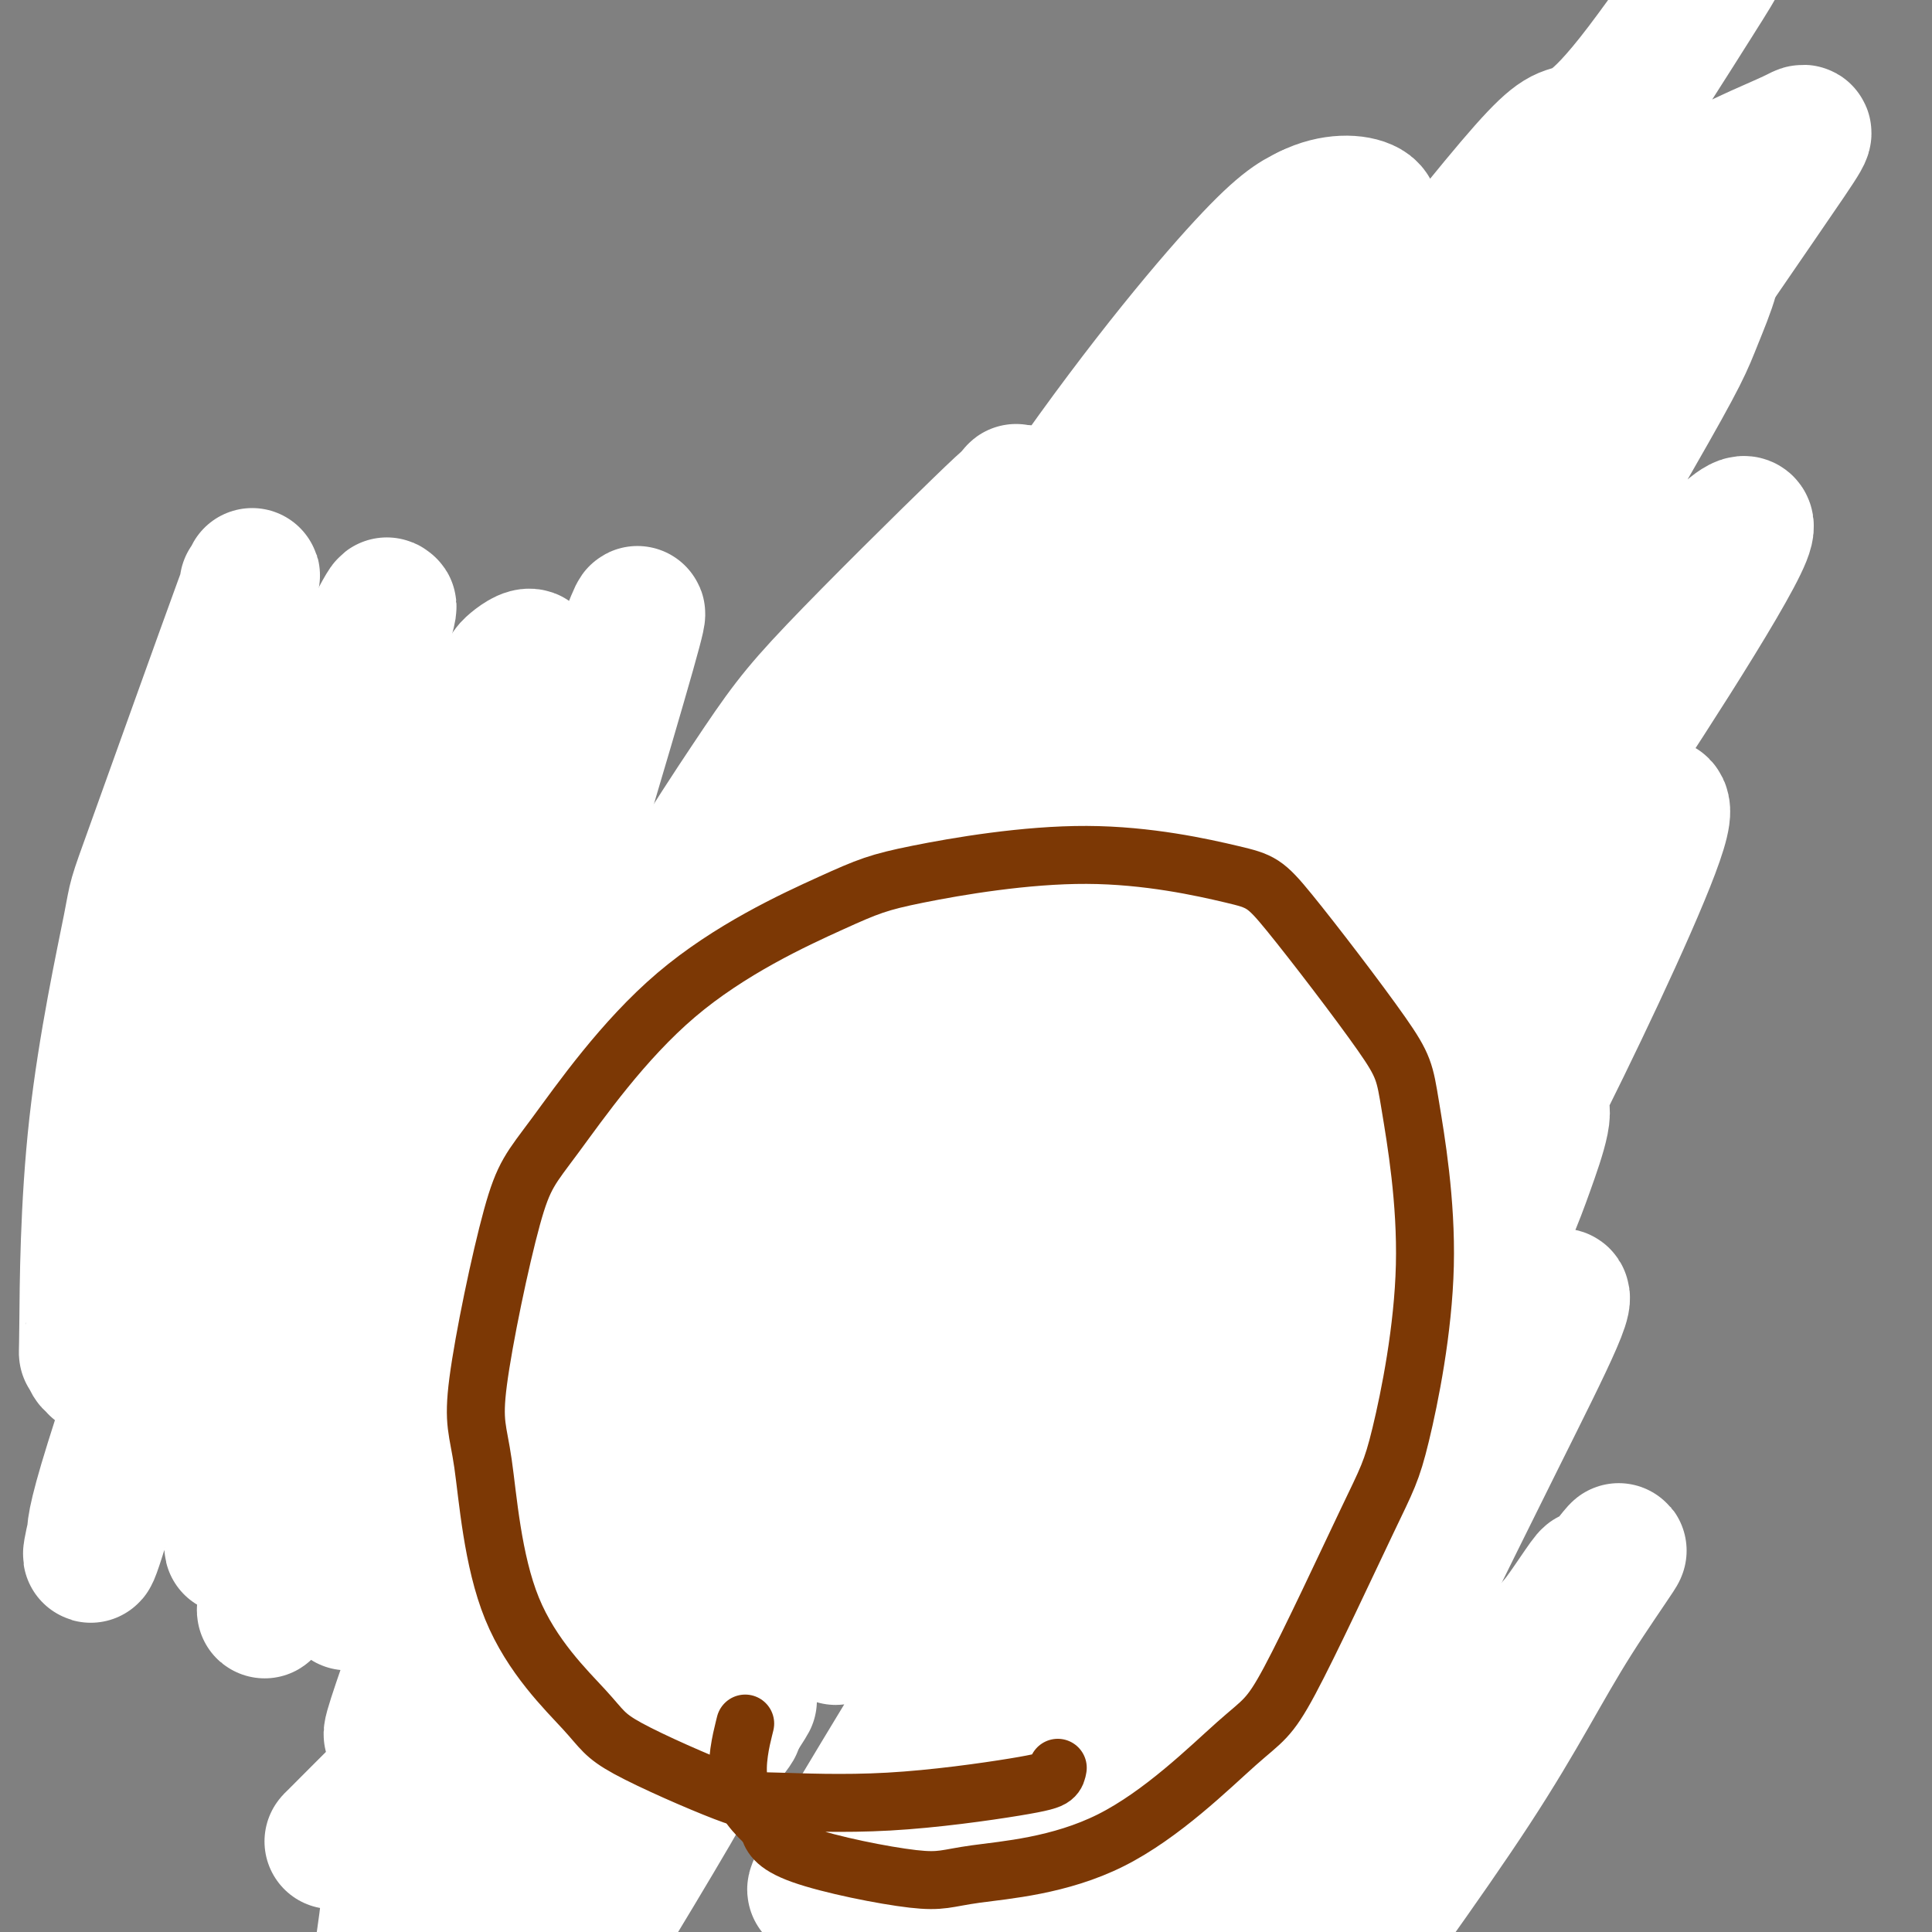 <svg viewBox='0 0 400 400' version='1.1' xmlns='http://www.w3.org/2000/svg' xmlns:xlink='http://www.w3.org/1999/xlink'><rect x="0" y="0" width="400" height="400" fill="#808080" stroke="none"/><g fill='none' stroke='#7C3805' stroke-width='20' stroke-linecap='round' stroke-linejoin='round'><path d='M261,396c-0.003,-0.912 -0.005,-1.823 0,-4c0.005,-2.177 0.019,-5.619 0,-11c-0.019,-5.381 -0.069,-12.699 0,-16c0.069,-3.301 0.257,-2.583 0,-6c-0.257,-3.417 -0.958,-10.969 -1,-14c-0.042,-3.031 0.574,-1.543 0,-6c-0.574,-4.457 -2.340,-14.861 -3,-20c-0.660,-5.139 -0.215,-5.015 0,-6c0.215,-0.985 0.201,-3.080 0,-6c-0.201,-2.920 -0.590,-6.666 -1,-10c-0.410,-3.334 -0.842,-6.258 -1,-8c-0.158,-1.742 -0.043,-2.303 0,-3c0.043,-0.697 0.015,-1.529 0,-3c-0.015,-1.471 -0.018,-3.581 0,-5c0.018,-1.419 0.057,-2.148 0,-3c-0.057,-0.852 -0.212,-1.826 0,-3c0.212,-1.174 0.789,-2.550 1,-3c0.211,-0.450 0.057,0.024 0,0c-0.057,-0.024 -0.015,-0.545 0,-1c0.015,-0.455 0.004,-0.844 0,-1c-0.004,-0.156 -0.002,-0.078 0,0'/><path d='M256,267c-0.770,-20.139 -0.196,-5.986 0,-1c0.196,4.986 0.014,0.804 0,-1c-0.014,-1.804 0.139,-1.230 0,-1c-0.139,0.230 -0.569,0.115 -1,0'/><path d='M255,264c-0.047,-0.464 0.336,-0.124 0,0c-0.336,0.124 -1.393,0.033 -2,0c-0.607,-0.033 -0.766,-0.009 -1,0c-0.234,0.009 -0.542,0.002 -1,0c-0.458,-0.002 -1.065,-0.001 -2,0c-0.935,0.001 -2.197,0.000 -3,0c-0.803,-0.000 -1.148,-0.000 -2,0c-0.852,0.000 -2.213,0.000 -3,0c-0.787,-0.000 -1.002,-0.000 -4,0c-2.998,0.000 -8.779,0.000 -12,0c-3.221,-0.000 -3.882,-0.001 -5,0c-1.118,0.001 -2.694,0.004 -6,0c-3.306,-0.004 -8.342,-0.016 -11,0c-2.658,0.016 -2.939,0.061 -4,0c-1.061,-0.061 -2.902,-0.226 -4,0c-1.098,0.226 -1.453,0.845 -3,1c-1.547,0.155 -4.287,-0.155 -7,0c-2.713,0.155 -5.398,0.774 -7,1c-1.602,0.226 -2.122,0.061 -4,0c-1.878,-0.061 -5.115,-0.016 -8,0c-2.885,0.016 -5.418,0.004 -7,0c-1.582,-0.004 -2.213,-0.001 -4,0c-1.787,0.001 -4.731,0.000 -6,0c-1.269,-0.000 -0.862,-0.000 -2,0c-1.138,0.000 -3.822,0.001 -6,0c-2.178,-0.001 -3.852,-0.003 -5,0c-1.148,0.003 -1.772,0.011 -3,0c-1.228,-0.011 -3.061,-0.041 -4,0c-0.939,0.041 -0.982,0.155 -2,0c-1.018,-0.155 -3.009,-0.577 -5,-1'/><path d='M122,265c-21.113,0.139 -7.397,-0.014 -3,0c4.397,0.014 -0.526,0.196 -3,0c-2.474,-0.196 -2.498,-0.770 -3,-1c-0.502,-0.230 -1.483,-0.114 -2,0c-0.517,0.114 -0.572,0.228 -1,0c-0.428,-0.228 -1.229,-0.797 -2,-1c-0.771,-0.203 -1.512,-0.040 -2,0c-0.488,0.040 -0.723,-0.043 -1,0c-0.277,0.043 -0.596,0.212 -1,0c-0.404,-0.212 -0.893,-0.803 -1,-1c-0.107,-0.197 0.166,0.002 0,0c-0.166,-0.002 -0.773,-0.203 -1,0c-0.227,0.203 -0.076,0.812 0,1c0.076,0.188 0.076,-0.044 0,0c-0.076,0.044 -0.227,0.366 0,1c0.227,0.634 0.831,1.582 1,2c0.169,0.418 -0.098,0.307 0,1c0.098,0.693 0.562,2.189 1,3c0.438,0.811 0.849,0.937 1,2c0.151,1.063 0.040,3.062 0,5c-0.040,1.938 -0.011,3.815 0,7c0.011,3.185 0.003,7.678 0,12c-0.003,4.322 -0.001,8.471 0,11c0.001,2.529 0.000,3.437 0,7c-0.000,3.563 -0.000,9.782 0,16'/><path d='M105,330c-0.159,13.255 -1.556,12.392 -2,13c-0.444,0.608 0.064,2.688 0,6c-0.064,3.312 -0.699,7.855 -1,10c-0.301,2.145 -0.269,1.892 0,3c0.269,1.108 0.775,3.577 1,6c0.225,2.423 0.169,4.800 0,6c-0.169,1.200 -0.453,1.224 0,3c0.453,1.776 1.641,5.304 2,7c0.359,1.696 -0.111,1.560 0,3c0.111,1.440 0.803,4.454 1,8c0.197,3.546 -0.101,7.622 0,10c0.101,2.378 0.601,3.057 1,5c0.399,1.943 0.695,5.150 1,8c0.305,2.850 0.618,5.342 1,7c0.382,1.658 0.835,2.483 1,3c0.165,0.517 0.044,0.726 0,1c-0.044,0.274 -0.012,0.613 0,1c0.012,0.387 0.003,0.822 0,1c-0.003,0.178 -0.001,0.099 0,0c0.001,-0.099 0.000,-0.219 0,0c-0.000,0.219 -0.000,0.777 0,1c0.000,0.223 0.000,0.112 0,0'/><path d='M108,265c-0.019,-0.312 -0.037,-0.623 -1,-1c-0.963,-0.377 -2.869,-0.818 -4,-1c-1.131,-0.182 -1.487,-0.105 -2,0c-0.513,0.105 -1.183,0.238 -2,0c-0.817,-0.238 -1.780,-0.847 -2,-1c-0.220,-0.153 0.302,0.151 0,0c-0.302,-0.151 -1.428,-0.757 -2,-1c-0.572,-0.243 -0.591,-0.121 -1,0c-0.409,0.121 -1.208,0.242 -2,0c-0.792,-0.242 -1.577,-0.849 -2,-1c-0.423,-0.151 -0.485,0.152 -1,0c-0.515,-0.152 -1.484,-0.759 -2,-1c-0.516,-0.241 -0.580,-0.117 -1,0c-0.420,0.117 -1.197,0.227 -2,0c-0.803,-0.227 -1.632,-0.792 -2,-1c-0.368,-0.208 -0.275,-0.058 -1,0c-0.725,0.058 -2.266,0.026 -3,0c-0.734,-0.026 -0.659,-0.045 -1,0c-0.341,0.045 -1.097,0.156 -2,0c-0.903,-0.156 -1.951,-0.578 -3,-1'/><path d='M72,257c-5.906,-1.178 -2.672,-0.123 -2,0c0.672,0.123 -1.220,-0.685 -2,-1c-0.780,-0.315 -0.448,-0.136 -1,0c-0.552,0.136 -1.987,0.230 -3,0c-1.013,-0.230 -1.605,-0.783 -2,-1c-0.395,-0.217 -0.595,-0.097 -1,0c-0.405,0.097 -1.015,0.170 -2,0c-0.985,-0.170 -2.345,-0.585 -3,-1c-0.655,-0.415 -0.605,-0.832 -1,-1c-0.395,-0.168 -1.233,-0.087 -2,0c-0.767,0.087 -1.462,0.180 -2,0c-0.538,-0.180 -0.920,-0.635 -2,-1c-1.080,-0.365 -2.858,-0.642 -4,-1c-1.142,-0.358 -1.650,-0.799 -2,-1c-0.350,-0.201 -0.544,-0.162 -1,0c-0.456,0.162 -1.174,0.446 -2,0c-0.826,-0.446 -1.761,-1.621 -2,-2c-0.239,-0.379 0.216,0.039 0,0c-0.216,-0.039 -1.105,-0.535 -2,-1c-0.895,-0.465 -1.798,-0.898 -2,-1c-0.202,-0.102 0.297,0.128 0,0c-0.297,-0.128 -1.389,-0.613 -2,-1c-0.611,-0.387 -0.742,-0.677 -1,-1c-0.258,-0.323 -0.642,-0.678 -1,-1c-0.358,-0.322 -0.688,-0.610 -1,-1c-0.312,-0.390 -0.606,-0.881 -1,-1c-0.394,-0.119 -0.889,0.133 -1,0c-0.111,-0.133 0.162,-0.651 0,-1c-0.162,-0.349 -0.761,-0.528 -1,-1c-0.239,-0.472 -0.120,-1.236 0,-2'/><path d='M26,237c-2.684,-2.121 -1.395,-0.925 -1,-1c0.395,-0.075 -0.105,-1.423 0,-2c0.105,-0.577 0.815,-0.384 1,-1c0.185,-0.616 -0.156,-2.043 0,-3c0.156,-0.957 0.810,-1.444 1,-2c0.190,-0.556 -0.085,-1.179 0,-2c0.085,-0.821 0.530,-1.839 1,-3c0.470,-1.161 0.965,-2.464 1,-3c0.035,-0.536 -0.390,-0.304 0,-1c0.390,-0.696 1.596,-2.320 2,-3c0.404,-0.680 0.006,-0.414 0,-1c-0.006,-0.586 0.379,-2.022 1,-3c0.621,-0.978 1.476,-1.499 2,-3c0.524,-1.501 0.717,-3.984 1,-5c0.283,-1.016 0.657,-0.566 1,-1c0.343,-0.434 0.656,-1.750 1,-3c0.344,-1.250 0.721,-2.432 1,-3c0.279,-0.568 0.461,-0.522 1,-1c0.539,-0.478 1.435,-1.478 2,-2c0.565,-0.522 0.799,-0.564 1,-1c0.201,-0.436 0.368,-1.264 1,-2c0.632,-0.736 1.727,-1.378 2,-2c0.273,-0.622 -0.278,-1.224 0,-2c0.278,-0.776 1.383,-1.728 2,-2c0.617,-0.272 0.745,0.134 1,0c0.255,-0.134 0.637,-0.809 1,-1c0.363,-0.191 0.705,0.104 1,0c0.295,-0.104 0.541,-0.605 1,-1c0.459,-0.395 1.131,-0.684 2,-1c0.869,-0.316 1.934,-0.658 3,-1'/><path d='M56,181c1.406,-0.499 0.420,0.255 1,0c0.580,-0.255 2.727,-1.519 4,-2c1.273,-0.481 1.672,-0.181 3,0c1.328,0.181 3.586,0.241 5,0c1.414,-0.241 1.986,-0.782 3,-1c1.014,-0.218 2.471,-0.111 4,0c1.529,0.111 3.129,0.226 4,0c0.871,-0.226 1.014,-0.793 2,-1c0.986,-0.207 2.815,-0.056 4,0c1.185,0.056 1.725,0.015 3,0c1.275,-0.015 3.285,-0.004 5,0c1.715,0.004 3.136,-0.000 4,0c0.864,0.000 1.170,0.004 2,0c0.830,-0.004 2.184,-0.015 3,0c0.816,0.015 1.094,0.057 2,0c0.906,-0.057 2.440,-0.211 4,0c1.560,0.211 3.146,0.789 4,1c0.854,0.211 0.978,0.056 2,0c1.022,-0.056 2.944,-0.011 4,0c1.056,0.011 1.248,-0.011 2,0c0.752,0.011 2.065,0.056 3,0c0.935,-0.056 1.491,-0.211 3,0c1.509,0.211 3.971,0.789 5,1c1.029,0.211 0.624,0.057 1,0c0.376,-0.057 1.533,-0.015 3,0c1.467,0.015 3.244,0.004 4,0c0.756,-0.004 0.491,-0.001 1,0c0.509,0.001 1.791,0.000 3,0c1.209,-0.000 2.345,-0.000 3,0c0.655,0.000 0.827,0.000 1,0'/><path d='M148,179c10.264,0.309 4.923,0.083 3,0c-1.923,-0.083 -0.428,-0.022 1,0c1.428,0.022 2.791,0.006 4,0c1.209,-0.006 2.266,-0.003 3,0c0.734,0.003 1.145,0.004 2,0c0.855,-0.004 2.152,-0.015 3,0c0.848,0.015 1.246,0.057 2,0c0.754,-0.057 1.863,-0.211 3,0c1.137,0.211 2.303,0.789 3,1c0.697,0.211 0.925,0.057 2,0c1.075,-0.057 2.995,-0.015 4,0c1.005,0.015 1.094,0.004 2,0c0.906,-0.004 2.630,-0.001 4,0c1.370,0.001 2.387,0.000 4,0c1.613,-0.000 3.821,-0.000 5,0c1.179,0.000 1.330,0.000 2,0c0.670,-0.000 1.860,-0.000 3,0c1.140,0.000 2.228,0.000 3,0c0.772,-0.000 1.226,-0.000 2,0c0.774,0.000 1.868,0.000 3,0c1.132,-0.000 2.301,-0.000 3,0c0.699,0.000 0.929,0.000 2,0c1.071,-0.000 2.984,-0.000 4,0c1.016,0.000 1.133,0.001 2,0c0.867,-0.001 2.482,-0.004 4,0c1.518,0.004 2.940,0.015 4,0c1.060,-0.015 1.758,-0.056 3,0c1.242,0.056 3.027,0.207 4,0c0.973,-0.207 1.135,-0.774 2,-1c0.865,-0.226 2.432,-0.113 4,0'/><path d='M238,179c14.361,0.000 5.265,0.000 2,0c-3.265,-0.000 -0.699,-0.000 1,0c1.699,0.000 2.531,0.001 3,0c0.469,-0.001 0.575,-0.004 1,0c0.425,0.004 1.170,0.015 2,0c0.830,-0.015 1.745,-0.057 2,0c0.255,0.057 -0.149,0.211 0,0c0.149,-0.211 0.852,-0.789 1,-1c0.148,-0.211 -0.259,-0.057 0,0c0.259,0.057 1.182,0.016 2,0c0.818,-0.016 1.530,-0.008 2,0c0.470,0.008 0.700,0.016 1,0c0.300,-0.016 0.672,-0.057 1,0c0.328,0.057 0.613,0.212 1,0c0.387,-0.212 0.874,-0.793 1,-1c0.126,-0.207 -0.111,-0.042 0,0c0.111,0.042 0.569,-0.041 1,0c0.431,0.041 0.833,0.204 1,0c0.167,-0.204 0.097,-0.776 0,-1c-0.097,-0.224 -0.222,-0.099 0,0c0.222,0.099 0.792,0.171 1,0c0.208,-0.171 0.055,-0.586 0,-1c-0.055,-0.414 -0.012,-0.827 0,-1c0.012,-0.173 -0.007,-0.106 0,0c0.007,0.106 0.041,0.249 0,0c-0.041,-0.249 -0.155,-0.892 0,-1c0.155,-0.108 0.580,0.317 1,0c0.420,-0.317 0.834,-1.376 1,-2c0.166,-0.624 0.083,-0.812 0,-1'/><path d='M263,170c0.460,-1.267 0.109,-0.936 0,-1c-0.109,-0.064 0.022,-0.523 0,-1c-0.022,-0.477 -0.198,-0.971 0,-1c0.198,-0.029 0.771,0.406 1,0c0.229,-0.406 0.114,-1.653 0,-2c-0.114,-0.347 -0.227,0.205 0,0c0.227,-0.205 0.793,-1.168 1,-2c0.207,-0.832 0.056,-1.533 0,-2c-0.056,-0.467 -0.015,-0.700 0,-1c0.015,-0.300 0.004,-0.668 0,-1c-0.004,-0.332 -0.001,-0.627 0,-1c0.001,-0.373 0.000,-0.823 0,-2c-0.000,-1.177 -0.000,-3.080 0,-4c0.000,-0.920 0.000,-0.856 0,-1c-0.000,-0.144 0.000,-0.495 0,-1c-0.000,-0.505 -0.000,-1.164 0,-2c0.000,-0.836 0.000,-1.850 0,-2c-0.000,-0.150 -0.000,0.565 0,0c0.000,-0.565 0.001,-2.409 0,-3c-0.001,-0.591 -0.004,0.069 0,0c0.004,-0.069 0.015,-0.869 0,-2c-0.015,-1.131 -0.057,-2.592 0,-3c0.057,-0.408 0.211,0.237 0,0c-0.211,-0.237 -0.789,-1.355 -1,-2c-0.211,-0.645 -0.057,-0.817 0,-1c0.057,-0.183 0.015,-0.378 0,-1c-0.015,-0.622 -0.004,-1.672 0,-2c0.004,-0.328 0.001,0.066 0,0c-0.001,-0.066 -0.000,-0.590 0,-1c0.000,-0.410 0.000,-0.705 0,-1'/><path d='M264,130c0.220,-6.127 0.269,-1.446 0,0c-0.269,1.446 -0.856,-0.344 -1,-1c-0.144,-0.656 0.153,-0.176 0,0c-0.153,0.176 -0.758,0.050 -1,0c-0.242,-0.050 -0.121,-0.025 0,0'/></g>
<g fill='none' stroke='#7C3805' stroke-width='12' stroke-linecap='round' stroke-linejoin='round'><path d='M271,133c-3.441,-3.825 -6.881,-7.651 -9,-10c-2.119,-2.349 -2.915,-3.222 -4,-4c-1.085,-0.778 -2.459,-1.463 -3,-2c-0.541,-0.537 -0.248,-0.928 0,-1c0.248,-0.072 0.451,0.173 0,0c-0.451,-0.173 -1.558,-0.764 -2,-1c-0.442,-0.236 -0.221,-0.118 0,0'/><path d='M253,115c-3.039,-2.981 -1.635,-1.432 -1,-1c0.635,0.432 0.502,-0.251 0,-1c-0.502,-0.749 -1.374,-1.562 -2,-2c-0.626,-0.438 -1.008,-0.499 -1,-1c0.008,-0.501 0.406,-1.441 0,-2c-0.406,-0.559 -1.615,-0.735 -2,-1c-0.385,-0.265 0.054,-0.617 0,-1c-0.054,-0.383 -0.603,-0.797 -1,-2c-0.397,-1.203 -0.643,-3.195 -1,-4c-0.357,-0.805 -0.823,-0.423 -1,-1c-0.177,-0.577 -0.063,-2.112 0,-3c0.063,-0.888 0.075,-1.131 0,-2c-0.075,-0.869 -0.238,-2.366 0,-4c0.238,-1.634 0.878,-3.404 1,-5c0.122,-1.596 -0.273,-3.017 0,-4c0.273,-0.983 1.216,-1.529 2,-3c0.784,-1.471 1.411,-3.866 3,-7c1.589,-3.134 4.140,-7.007 6,-9c1.860,-1.993 3.028,-2.106 3,-2c-0.028,0.106 -1.253,0.431 -1,0c0.253,-0.431 1.984,-1.618 3,-2c1.016,-0.382 1.318,0.040 2,0c0.682,-0.040 1.744,-0.544 3,-1c1.256,-0.456 2.707,-0.865 3,-1c0.293,-0.135 -0.570,0.005 3,0c3.570,-0.005 11.575,-0.156 16,0c4.425,0.156 5.271,0.619 8,1c2.729,0.381 7.340,0.679 11,1c3.660,0.321 6.370,0.663 8,1c1.630,0.337 2.180,0.668 3,1c0.820,0.332 1.910,0.666 3,1'/><path d='M321,61c5.074,1.036 1.258,1.124 0,1c-1.258,-0.124 0.040,-0.462 1,0c0.960,0.462 1.580,1.723 2,2c0.420,0.277 0.638,-0.430 1,0c0.362,0.430 0.868,1.997 1,3c0.132,1.003 -0.108,1.440 0,2c0.108,0.560 0.565,1.242 1,2c0.435,0.758 0.849,1.594 1,2c0.151,0.406 0.041,0.384 0,1c-0.041,0.616 -0.011,1.870 0,3c0.011,1.130 0.004,2.135 0,3c-0.004,0.865 -0.005,1.590 0,2c0.005,0.410 0.017,0.505 0,1c-0.017,0.495 -0.061,1.390 0,2c0.061,0.610 0.227,0.936 0,2c-0.227,1.064 -0.848,2.865 -1,4c-0.152,1.135 0.164,1.604 0,2c-0.164,0.396 -0.807,0.720 -1,1c-0.193,0.280 0.063,0.517 0,1c-0.063,0.483 -0.445,1.214 -1,2c-0.555,0.786 -1.281,1.628 -2,2c-0.719,0.372 -1.429,0.276 -2,1c-0.571,0.724 -1.002,2.269 -1,3c0.002,0.731 0.437,0.646 0,1c-0.437,0.354 -1.745,1.145 -3,2c-1.255,0.855 -2.457,1.772 -3,2c-0.543,0.228 -0.427,-0.235 -1,0c-0.573,0.235 -1.834,1.166 -3,2c-1.166,0.834 -2.237,1.571 -3,2c-0.763,0.429 -1.218,0.551 -2,1c-0.782,0.449 -1.891,1.224 -3,2'/><path d='M302,115c-3.830,2.755 -1.905,0.641 -2,0c-0.095,-0.641 -2.208,0.190 -4,1c-1.792,0.810 -3.261,1.598 -4,2c-0.739,0.402 -0.748,0.419 -2,1c-1.252,0.581 -3.747,1.728 -5,2c-1.253,0.272 -1.263,-0.330 -2,0c-0.737,0.330 -2.200,1.591 -4,2c-1.800,0.409 -3.937,-0.034 -5,0c-1.063,0.034 -1.050,0.545 -2,1c-0.950,0.455 -2.862,0.854 -4,1c-1.138,0.146 -1.503,0.039 -2,0c-0.497,-0.039 -1.125,-0.010 -2,0c-0.875,0.010 -1.997,0.003 -2,0c-0.003,-0.003 1.115,-0.001 1,0c-0.115,0.001 -1.461,0.000 -2,0c-0.539,-0.000 -0.269,-0.000 0,0'/></g>
<g fill='none' stroke='#7C3805' stroke-width='20' stroke-linecap='round' stroke-linejoin='round'><path d='M306,115c0.113,-0.081 0.227,-0.162 0,1c-0.227,1.162 -0.794,3.565 -1,6c-0.206,2.435 -0.051,4.900 0,6c0.051,1.100 -0.000,0.834 0,2c0.000,1.166 0.053,3.766 0,5c-0.053,1.234 -0.210,1.104 0,2c0.210,0.896 0.788,2.819 1,5c0.212,2.181 0.057,4.620 0,6c-0.057,1.380 -0.015,1.701 0,3c0.015,1.299 0.004,3.577 0,5c-0.004,1.423 -0.001,1.990 0,3c0.001,1.010 0.001,2.464 0,4c-0.001,1.536 -0.004,3.155 0,4c0.004,0.845 0.015,0.915 0,2c-0.015,1.085 -0.057,3.183 0,4c0.057,0.817 0.211,0.353 0,1c-0.211,0.647 -0.788,2.405 -1,4c-0.212,1.595 -0.061,3.027 0,4c0.061,0.973 0.030,1.486 0,2'/><path d='M305,184c-0.085,11.039 0.202,4.136 0,2c-0.202,-2.136 -0.893,0.494 -1,2c-0.107,1.506 0.370,1.889 0,3c-0.370,1.111 -1.586,2.950 -2,4c-0.414,1.050 -0.024,1.310 0,2c0.024,0.690 -0.317,1.809 -1,3c-0.683,1.191 -1.706,2.454 -2,3c-0.294,0.546 0.143,0.374 0,1c-0.143,0.626 -0.864,2.049 -1,3c-0.136,0.951 0.314,1.428 0,2c-0.314,0.572 -1.392,1.237 -2,2c-0.608,0.763 -0.745,1.623 -1,2c-0.255,0.377 -0.627,0.271 -1,1c-0.373,0.729 -0.748,2.293 -1,3c-0.252,0.707 -0.381,0.556 -1,1c-0.619,0.444 -1.728,1.483 -2,2c-0.272,0.517 0.292,0.514 0,1c-0.292,0.486 -1.440,1.463 -2,2c-0.560,0.537 -0.531,0.634 -1,1c-0.469,0.366 -1.434,0.999 -2,2c-0.566,1.001 -0.732,2.368 -1,3c-0.268,0.632 -0.639,0.530 -1,1c-0.361,0.470 -0.711,1.514 -1,2c-0.289,0.486 -0.515,0.414 -1,1c-0.485,0.586 -1.228,1.829 -2,3c-0.772,1.171 -1.571,2.270 -2,3c-0.429,0.730 -0.486,1.093 -1,2c-0.514,0.907 -1.485,2.360 -2,3c-0.515,0.640 -0.576,0.469 -1,1c-0.424,0.531 -1.212,1.766 -2,3'/><path d='M271,248c-3.819,4.863 -2.367,1.522 -2,1c0.367,-0.522 -0.349,1.777 -1,3c-0.651,1.223 -1.235,1.370 -2,2c-0.765,0.630 -1.712,1.742 -2,2c-0.288,0.258 0.081,-0.338 0,0c-0.081,0.338 -0.613,1.610 -1,2c-0.387,0.390 -0.628,-0.103 -1,0c-0.372,0.103 -0.874,0.801 -1,1c-0.126,0.199 0.125,-0.101 0,0c-0.125,0.101 -0.626,0.602 -1,1c-0.374,0.398 -0.621,0.694 -1,1c-0.379,0.306 -0.890,0.622 -1,1c-0.110,0.378 0.181,0.819 0,1c-0.181,0.181 -0.833,0.101 -1,0c-0.167,-0.101 0.151,-0.223 0,0c-0.151,0.223 -0.771,0.791 -1,1c-0.229,0.209 -0.065,0.060 0,0c0.065,-0.060 0.033,-0.030 0,0'/><path d='M228,260c0.113,0.071 0.226,0.141 0,3c-0.226,2.859 -0.792,8.505 -1,15c-0.208,6.495 -0.059,13.837 0,17c0.059,3.163 0.028,2.147 0,4c-0.028,1.853 -0.053,6.576 0,9c0.053,2.424 0.182,2.548 0,5c-0.182,2.452 -0.676,7.231 -1,12c-0.324,4.769 -0.478,9.529 -1,12c-0.522,2.471 -1.412,2.655 -2,5c-0.588,2.345 -0.876,6.852 -1,10c-0.124,3.148 -0.086,4.937 0,6c0.086,1.063 0.219,1.401 0,2c-0.219,0.599 -0.791,1.458 -1,2c-0.209,0.542 -0.056,0.768 0,1c0.056,0.232 0.015,0.470 0,1c-0.015,0.530 -0.004,1.354 0,2c0.004,0.646 0.001,1.116 0,2c-0.001,0.884 -0.000,2.182 0,3c0.000,0.818 0.000,1.158 0,2c-0.000,0.842 -0.000,2.188 0,3c0.000,0.812 0.000,1.089 0,2c-0.000,0.911 -0.000,2.455 0,4'/><path d='M221,382c-1.083,19.469 -0.291,7.141 0,3c0.291,-4.141 0.082,-0.094 0,2c-0.082,2.094 -0.036,2.237 0,3c0.036,0.763 0.062,2.148 0,3c-0.062,0.852 -0.213,1.171 0,2c0.213,0.829 0.788,2.169 1,3c0.212,0.831 0.061,1.154 0,2c-0.061,0.846 -0.030,2.215 0,3c0.030,0.785 0.061,0.984 0,2c-0.061,1.016 -0.212,2.847 0,4c0.212,1.153 0.789,1.629 1,2c0.211,0.371 0.057,0.638 0,1c-0.057,0.362 -0.016,0.818 0,1c0.016,0.182 0.008,0.091 0,0'/><path d='M132,270c0.006,-0.856 0.013,-1.712 0,5c-0.013,6.712 -0.045,20.992 0,29c0.045,8.008 0.167,9.744 0,14c-0.167,4.256 -0.623,11.032 -1,18c-0.377,6.968 -0.675,14.129 -1,18c-0.325,3.871 -0.675,4.453 -1,8c-0.325,3.547 -0.623,10.060 -1,15c-0.377,4.940 -0.833,8.308 -1,10c-0.167,1.692 -0.045,1.710 0,3c0.045,1.290 0.012,3.852 0,5c-0.012,1.148 -0.003,0.881 0,1c0.003,0.119 0.001,0.624 0,1c-0.001,0.376 -0.000,0.623 0,1c0.000,0.377 0.000,0.885 0,1c-0.000,0.115 -0.000,-0.161 0,0c0.000,0.161 0.000,0.760 0,1c-0.000,0.240 -0.000,0.120 0,0'/></g>
<g fill='none' stroke='#FFFFFF' stroke-width='28' stroke-linecap='round' stroke-linejoin='round'><path d='M168,305c0.959,0.168 1.918,0.335 -2,-1c-3.918,-1.335 -12.713,-4.173 -24,-6c-11.287,-1.827 -25.067,-2.644 -32,-3c-6.933,-0.356 -7.018,-0.250 -11,0c-3.982,0.250 -11.861,0.646 -18,1c-6.139,0.354 -10.538,0.667 -13,1c-2.462,0.333 -2.988,0.684 -4,1c-1.012,0.316 -2.511,0.595 -3,1c-0.489,0.405 0.034,0.935 0,1c-0.034,0.065 -0.623,-0.337 1,0c1.623,0.337 5.457,1.411 8,2c2.543,0.589 3.794,0.691 11,1c7.206,0.309 20.368,0.825 27,1c6.632,0.175 6.734,0.009 12,0c5.266,-0.009 15.697,0.141 24,0c8.303,-0.141 14.479,-0.571 18,-1c3.521,-0.429 4.388,-0.855 6,-1c1.612,-0.145 3.969,-0.009 5,0c1.031,0.009 0.735,-0.109 1,0c0.265,0.109 1.090,0.446 -1,1c-2.090,0.554 -7.096,1.324 -10,2c-2.904,0.676 -3.705,1.259 -9,2c-5.295,0.741 -15.084,1.640 -21,2c-5.916,0.360 -7.958,0.180 -10,0'/><path d='M123,309c-10.743,1.143 -12.599,0.501 -16,0c-3.401,-0.501 -8.345,-0.862 -11,-1c-2.655,-0.138 -3.020,-0.051 -5,0c-1.980,0.051 -5.574,0.068 -7,0c-1.426,-0.068 -0.684,-0.222 -1,0c-0.316,0.222 -1.692,0.819 -2,1c-0.308,0.181 0.450,-0.054 0,0c-0.450,0.054 -2.108,0.398 2,1c4.108,0.602 13.983,1.462 20,2c6.017,0.538 8.175,0.753 14,1c5.825,0.247 15.317,0.526 23,1c7.683,0.474 13.557,1.142 16,1c2.443,-0.142 1.457,-1.094 -1,0c-2.457,1.094 -6.383,4.233 -10,7c-3.617,2.767 -6.926,5.161 -10,7c-3.074,1.839 -5.914,3.124 -12,7c-6.086,3.876 -15.419,10.344 -23,17c-7.581,6.656 -13.410,13.502 -17,17c-3.590,3.498 -4.942,3.649 -7,5c-2.058,1.351 -4.822,3.901 -6,5c-1.178,1.099 -0.769,0.746 -1,1c-0.231,0.254 -1.103,1.114 1,-1c2.103,-2.114 7.179,-7.202 11,-11c3.821,-3.798 6.385,-6.306 14,-14c7.615,-7.694 20.281,-20.576 29,-29c8.719,-8.424 13.492,-12.392 16,-15c2.508,-2.608 2.752,-3.856 3,-2c0.248,1.856 0.499,6.816 0,12c-0.499,5.184 -1.750,10.592 -3,16'/><path d='M140,337c-2.566,11.460 -7.481,26.110 -12,40c-4.519,13.890 -8.640,27.022 -11,34c-2.360,6.978 -2.957,7.803 -4,9c-1.043,1.197 -2.530,2.765 -3,3c-0.470,0.235 0.078,-0.862 0,-7c-0.078,-6.138 -0.783,-17.318 1,-29c1.783,-11.682 6.052,-23.867 8,-30c1.948,-6.133 1.575,-6.216 3,-8c1.425,-1.784 4.649,-5.271 6,-7c1.351,-1.729 0.828,-1.700 1,1c0.172,2.700 1.037,8.072 0,16c-1.037,7.928 -3.978,18.412 -9,31c-5.022,12.588 -12.124,27.279 -15,32c-2.876,4.721 -1.524,-0.528 -1,-4c0.524,-3.472 0.220,-5.168 0,-8c-0.220,-2.832 -0.358,-6.800 2,-15c2.358,-8.200 7.211,-20.633 13,-31c5.789,-10.367 12.513,-18.666 16,-23c3.487,-4.334 3.738,-4.701 5,-6c1.262,-1.299 3.535,-3.531 3,0c-0.535,3.531 -3.877,12.824 -6,19c-2.123,6.176 -3.027,9.234 -7,19c-3.973,9.766 -11.014,26.240 -15,35c-3.986,8.760 -4.916,9.807 -7,15c-2.084,5.193 -5.321,14.530 -7,16c-1.679,1.470 -1.801,-4.929 -2,-8c-0.199,-3.071 -0.476,-2.813 0,-14c0.476,-11.187 1.705,-33.820 3,-47c1.295,-13.180 2.656,-16.909 5,-24c2.344,-7.091 5.672,-17.546 9,-28'/><path d='M116,318c2.553,-9.201 1.934,-6.205 2,-6c0.066,0.205 0.816,-2.381 0,2c-0.816,4.381 -3.198,15.730 -5,23c-1.802,7.270 -3.022,10.461 -6,20c-2.978,9.539 -7.712,25.428 -12,38c-4.288,12.572 -8.128,21.829 -10,27c-1.872,5.171 -1.774,6.255 -2,6c-0.226,-0.255 -0.776,-1.850 -1,-3c-0.224,-1.150 -0.122,-1.857 0,-10c0.122,-8.143 0.265,-23.723 2,-38c1.735,-14.277 5.064,-27.250 7,-34c1.936,-6.750 2.481,-7.276 3,-9c0.519,-1.724 1.014,-4.644 1,-5c-0.014,-0.356 -0.536,1.853 -3,12c-2.464,10.147 -6.871,28.233 -9,38c-2.129,9.767 -1.980,11.216 -3,19c-1.020,7.784 -3.207,21.905 -4,29c-0.793,7.095 -0.191,7.165 0,8c0.191,0.835 -0.029,2.436 3,-4c3.029,-6.436 9.305,-20.909 13,-29c3.695,-8.091 4.808,-9.801 8,-20c3.192,-10.199 8.463,-28.886 11,-39c2.537,-10.114 2.342,-11.654 3,-16c0.658,-4.346 2.171,-11.497 3,-14c0.829,-2.503 0.975,-0.358 1,0c0.025,0.358 -0.071,-1.073 -2,5c-1.929,6.073 -5.692,19.648 -10,33c-4.308,13.352 -9.160,26.479 -12,34c-2.840,7.521 -3.669,9.434 -5,12c-1.331,2.566 -3.166,5.783 -5,9'/><path d='M84,406c-5.140,15.027 -1.489,6.093 0,1c1.489,-5.093 0.815,-6.347 3,-15c2.185,-8.653 7.229,-24.705 10,-33c2.771,-8.295 3.269,-8.834 5,-13c1.731,-4.166 4.695,-11.959 6,-15c1.305,-3.041 0.952,-1.329 1,-2c0.048,-0.671 0.496,-3.723 0,1c-0.496,4.723 -1.937,17.221 -3,25c-1.063,7.779 -1.747,10.837 -4,21c-2.253,10.163 -6.073,27.430 -8,36c-1.927,8.570 -1.961,8.442 -3,11c-1.039,2.558 -3.084,7.803 -2,7c1.084,-0.803 5.299,-7.655 8,-12c2.701,-4.345 3.890,-6.184 8,-14c4.110,-7.816 11.140,-21.609 17,-33c5.860,-11.391 10.550,-20.381 13,-25c2.450,-4.619 2.659,-4.869 3,-5c0.341,-0.131 0.815,-0.145 2,-3c1.185,-2.855 3.082,-8.551 0,3c-3.082,11.551 -11.144,40.349 -16,55c-4.856,14.651 -6.505,15.155 -7,15c-0.495,-0.155 0.166,-0.970 1,-2c0.834,-1.030 1.842,-2.276 6,-9c4.158,-6.724 11.465,-18.926 15,-25c3.535,-6.074 3.298,-6.020 5,-8c1.702,-1.980 5.343,-5.994 7,-8c1.657,-2.006 1.328,-2.003 1,-2'/><path d='M152,357c5.646,-8.795 2.262,-3.782 1,-2c-1.262,1.782 -0.403,0.332 0,0c0.403,-0.332 0.350,0.454 1,-2c0.650,-2.454 2.005,-8.148 3,-13c0.995,-4.852 1.632,-8.861 2,-11c0.368,-2.139 0.467,-2.408 1,-5c0.533,-2.592 1.502,-7.507 2,-10c0.498,-2.493 0.527,-2.563 1,-4c0.473,-1.437 1.391,-4.240 2,-6c0.609,-1.760 0.910,-2.478 1,-3c0.090,-0.522 -0.031,-0.848 0,-1c0.031,-0.152 0.215,-0.131 0,0c-0.215,0.131 -0.830,0.372 -1,0c-0.170,-0.372 0.104,-1.356 0,-2c-0.104,-0.644 -0.588,-0.946 -1,-1c-0.412,-0.054 -0.754,0.140 -1,0c-0.246,-0.140 -0.397,-0.615 -1,-1c-0.603,-0.385 -1.657,-0.681 -2,-1c-0.343,-0.319 0.025,-0.663 0,-1c-0.025,-0.337 -0.445,-0.669 -1,-1c-0.555,-0.331 -1.246,-0.662 -2,-1c-0.754,-0.338 -1.571,-0.683 -2,-1c-0.429,-0.317 -0.471,-0.607 -1,-1c-0.529,-0.393 -1.545,-0.890 -2,-1c-0.455,-0.110 -0.348,0.167 -1,0c-0.652,-0.167 -2.061,-0.777 -3,-1c-0.939,-0.223 -1.407,-0.060 -2,0c-0.593,0.060 -1.312,0.017 -3,0c-1.688,-0.017 -4.344,-0.009 -7,0'/><path d='M136,288c-2.949,-0.244 -1.322,0.144 -2,0c-0.678,-0.144 -3.660,-0.822 -5,-1c-1.340,-0.178 -1.039,0.145 -2,0c-0.961,-0.145 -3.186,-0.757 -5,-1c-1.814,-0.243 -3.217,-0.117 -4,0c-0.783,0.117 -0.945,0.225 -2,0c-1.055,-0.225 -3.004,-0.781 -4,-1c-0.996,-0.219 -1.041,-0.099 -2,0c-0.959,0.099 -2.833,0.176 -4,0c-1.167,-0.176 -1.628,-0.607 -2,-1c-0.372,-0.393 -0.654,-0.749 -1,-1c-0.346,-0.251 -0.755,-0.397 -3,-1c-2.245,-0.603 -6.327,-1.663 -8,-2c-1.673,-0.337 -0.938,0.050 -2,0c-1.062,-0.050 -3.920,-0.535 -6,-1c-2.080,-0.465 -3.380,-0.909 -4,-1c-0.620,-0.091 -0.559,0.172 -2,0c-1.441,-0.172 -4.385,-0.778 -6,-1c-1.615,-0.222 -1.901,-0.059 -3,0c-1.099,0.059 -3.012,0.015 -5,0c-1.988,-0.015 -4.049,0.000 -5,0c-0.951,-0.000 -0.790,-0.015 -2,0c-1.210,0.015 -3.792,0.060 -5,0c-1.208,-0.060 -1.042,-0.223 -2,0c-0.958,0.223 -3.040,0.833 -5,1c-1.960,0.167 -3.797,-0.109 -5,0c-1.203,0.109 -1.772,0.603 -3,1c-1.228,0.397 -3.114,0.699 -5,1'/><path d='M32,280c-6.440,0.708 -2.538,0.979 -2,1c0.538,0.021 -2.286,-0.209 -4,0c-1.714,0.209 -2.319,0.857 -3,1c-0.681,0.143 -1.440,-0.220 -2,0c-0.560,0.220 -0.921,1.023 -1,1c-0.079,-0.023 0.123,-0.873 0,-1c-0.123,-0.127 -0.571,0.469 -1,0c-0.429,-0.469 -0.840,-2.005 -1,-2c-0.160,0.005 -0.071,1.549 0,-6c0.071,-7.549 0.123,-24.191 2,-41c1.877,-16.809 5.578,-33.785 7,-41c1.422,-7.215 0.564,-4.670 5,-17c4.436,-12.330 14.166,-39.534 18,-50c3.834,-10.466 1.773,-4.194 1,-2c-0.773,2.194 -0.259,0.308 0,-1c0.259,-1.308 0.263,-2.040 0,1c-0.263,3.040 -0.792,9.851 -1,14c-0.208,4.149 -0.094,5.638 -2,18c-1.906,12.362 -5.831,35.599 -8,48c-2.169,12.401 -2.582,13.967 -4,23c-1.418,9.033 -3.843,25.534 -5,35c-1.157,9.466 -1.048,11.898 -1,13c0.048,1.102 0.035,0.873 0,1c-0.035,0.127 -0.092,0.609 0,0c0.092,-0.609 0.334,-2.307 0,-1c-0.334,1.307 -1.244,5.621 1,-4c2.244,-9.621 7.641,-33.177 11,-47c3.359,-13.823 4.679,-17.911 6,-22'/><path d='M48,201c5.901,-20.171 11.653,-34.099 15,-42c3.347,-7.901 4.287,-9.776 7,-15c2.713,-5.224 7.198,-13.798 9,-17c1.802,-3.202 0.922,-1.031 1,-1c0.078,0.031 1.115,-2.077 0,2c-1.115,4.077 -4.380,14.341 -6,20c-1.620,5.659 -1.594,6.713 -7,23c-5.406,16.287 -16.243,47.806 -22,65c-5.757,17.194 -6.434,20.064 -10,31c-3.566,10.936 -10.020,29.939 -13,40c-2.980,10.061 -2.484,11.181 -2,10c0.484,-1.181 0.956,-4.662 0,-1c-0.956,3.662 -3.342,14.467 3,-7c6.342,-21.467 21.411,-75.205 28,-98c6.589,-22.795 4.697,-14.646 8,-21c3.303,-6.354 11.801,-27.209 16,-36c4.199,-8.791 4.097,-5.517 4,-5c-0.097,0.517 -0.191,-1.724 0,0c0.191,1.724 0.665,7.413 1,10c0.335,2.587 0.531,2.073 -2,14c-2.531,11.927 -7.789,36.296 -11,50c-3.211,13.704 -4.377,16.742 -7,30c-2.623,13.258 -6.704,36.735 -9,48c-2.296,11.265 -2.806,10.317 -3,12c-0.194,1.683 -0.073,5.998 0,7c0.073,1.002 0.096,-1.307 0,-2c-0.096,-0.693 -0.313,0.231 2,-7c2.313,-7.231 7.157,-22.615 12,-38'/><path d='M62,273c3.254,-11.149 4.390,-15.521 8,-31c3.610,-15.479 9.694,-42.064 16,-61c6.306,-18.936 12.833,-30.222 16,-36c3.167,-5.778 2.974,-6.046 4,-7c1.026,-0.954 3.271,-2.594 4,-2c0.729,0.594 -0.058,3.421 0,4c0.058,0.579 0.961,-1.089 -1,7c-1.961,8.089 -6.787,25.935 -10,37c-3.213,11.065 -4.812,15.348 -10,31c-5.188,15.652 -13.966,42.674 -20,63c-6.034,20.326 -9.324,33.955 -11,41c-1.676,7.045 -1.738,7.506 -2,9c-0.262,1.494 -0.723,4.021 -1,5c-0.277,0.979 -0.371,0.411 0,-1c0.371,-1.411 1.205,-3.664 5,-16c3.795,-12.336 10.551,-34.757 14,-47c3.449,-12.243 3.590,-14.310 8,-29c4.410,-14.690 13.087,-42.003 18,-56c4.913,-13.997 6.062,-14.677 10,-21c3.938,-6.323 10.667,-18.289 14,-23c3.333,-4.711 3.271,-2.166 5,-6c1.729,-3.834 5.249,-14.048 1,1c-4.249,15.048 -16.266,55.358 -25,84c-8.734,28.642 -14.184,45.618 -19,62c-4.816,16.382 -8.998,32.171 -11,40c-2.002,7.829 -1.825,7.696 -2,8c-0.175,0.304 -0.701,1.043 -1,2c-0.299,0.957 -0.371,2.130 2,-3c2.371,-5.130 7.186,-16.565 12,-28'/><path d='M86,300c8.620,-20.199 23.671,-56.197 37,-83c13.329,-26.803 24.935,-44.410 32,-55c7.065,-10.590 9.589,-14.163 18,-23c8.411,-8.837 22.707,-22.937 30,-30c7.293,-7.063 7.581,-7.089 9,-7c1.419,0.089 3.969,0.293 5,0c1.031,-0.293 0.544,-1.082 -1,5c-1.544,6.082 -4.144,19.035 -13,41c-8.856,21.965 -23.967,52.943 -32,70c-8.033,17.057 -8.987,20.193 -16,35c-7.013,14.807 -20.086,41.283 -29,58c-8.914,16.717 -13.668,23.673 -16,28c-2.332,4.327 -2.243,6.026 -2,4c0.243,-2.026 0.638,-7.775 2,-13c1.362,-5.225 3.690,-9.924 7,-20c3.310,-10.076 7.601,-25.530 25,-60c17.399,-34.470 47.905,-87.958 61,-110c13.095,-22.042 8.778,-12.639 11,-14c2.222,-1.361 10.981,-13.485 11,-10c0.019,3.485 -8.704,22.578 -14,33c-5.296,10.422 -7.166,12.174 -17,33c-9.834,20.826 -27.632,60.726 -37,82c-9.368,21.274 -10.306,23.921 -17,38c-6.694,14.079 -19.145,39.590 -26,53c-6.855,13.410 -8.116,14.718 -9,16c-0.884,1.282 -1.392,2.537 1,-6c2.392,-8.537 7.683,-26.868 17,-49c9.317,-22.132 22.658,-48.066 36,-74'/><path d='M159,242c7.814,-16.512 9.347,-20.794 19,-39c9.653,-18.206 27.424,-50.338 37,-67c9.576,-16.662 10.958,-17.854 17,-26c6.042,-8.146 16.745,-23.246 21,-29c4.255,-5.754 2.061,-2.162 2,-1c-0.061,1.162 2.013,-0.107 -8,16c-10.013,16.107 -32.111,49.590 -45,69c-12.889,19.410 -16.570,24.748 -29,46c-12.430,21.252 -33.609,58.418 -49,83c-15.391,24.582 -24.992,36.581 -30,44c-5.008,7.419 -5.422,10.259 -5,8c0.422,-2.259 1.680,-9.618 3,-15c1.320,-5.382 2.702,-8.787 9,-24c6.298,-15.213 17.513,-42.234 30,-69c12.487,-26.766 26.247,-53.278 34,-69c7.753,-15.722 9.498,-20.653 17,-31c7.502,-10.347 20.761,-26.110 26,-33c5.239,-6.890 2.458,-4.907 -15,28c-17.458,32.907 -49.592,96.739 -69,136c-19.408,39.261 -26.091,53.950 -32,67c-5.909,13.050 -11.046,24.461 -11,23c0.046,-1.461 5.274,-15.794 8,-24c2.726,-8.206 2.950,-10.284 13,-30c10.050,-19.716 29.928,-57.070 41,-77c11.072,-19.930 13.339,-22.435 24,-40c10.661,-17.565 29.716,-50.191 47,-76c17.284,-25.809 32.795,-44.803 42,-55c9.205,-10.197 12.102,-11.599 15,-13'/><path d='M271,44c4.956,-2.496 9.846,-2.236 12,-1c2.154,1.236 1.572,3.447 -5,17c-6.572,13.553 -19.135,38.447 -38,74c-18.865,35.553 -44.031,81.766 -58,108c-13.969,26.234 -16.742,32.489 -25,49c-8.258,16.511 -22.001,43.277 -28,54c-5.999,10.723 -4.253,5.402 -4,3c0.253,-2.402 -0.986,-1.884 8,-21c8.986,-19.116 28.197,-57.867 39,-79c10.803,-21.133 13.197,-24.647 26,-45c12.803,-20.353 36.015,-57.544 57,-88c20.985,-30.456 39.743,-54.177 51,-68c11.257,-13.823 15.013,-17.749 18,-19c2.987,-1.251 5.207,0.171 16,-14c10.793,-14.171 30.160,-43.935 -3,8c-33.160,51.935 -118.847,185.570 -153,240c-34.153,54.430 -16.772,29.654 -14,26c2.772,-3.654 -9.067,13.812 -5,6c4.067,-7.812 24.038,-40.903 35,-59c10.962,-18.097 12.916,-21.202 27,-40c14.084,-18.798 40.300,-53.290 63,-82c22.700,-28.710 41.886,-51.639 53,-64c11.114,-12.361 14.158,-14.156 18,-16c3.842,-1.844 8.483,-3.737 11,-5c2.517,-1.263 2.912,-1.895 -8,14c-10.912,15.895 -33.130,48.318 -47,68c-13.870,19.682 -19.391,26.623 -35,51c-15.609,24.377 -41.304,66.188 -67,108'/><path d='M215,269c-18.139,29.601 -29.987,49.604 -36,60c-6.013,10.396 -6.191,11.186 -6,9c0.191,-2.186 0.751,-7.348 11,-27c10.249,-19.652 30.186,-53.793 41,-72c10.814,-18.207 12.506,-20.478 26,-41c13.494,-20.522 38.790,-59.295 52,-79c13.210,-19.705 14.332,-20.344 22,-30c7.668,-9.656 21.881,-28.331 27,-33c5.119,-4.669 1.145,4.667 -1,10c-2.145,5.333 -2.461,6.661 -13,25c-10.539,18.339 -31.300,53.689 -54,94c-22.700,40.311 -47.340,85.585 -61,112c-13.660,26.415 -16.340,33.972 -21,43c-4.660,9.028 -11.300,19.526 -21,34c-9.700,14.474 -22.458,32.923 1,-6c23.458,-38.923 83.133,-135.220 111,-178c27.867,-42.780 23.925,-32.044 26,-33c2.075,-0.956 10.167,-13.606 21,-27c10.833,-13.394 24.406,-27.533 21,-19c-3.406,8.533 -23.791,39.739 -36,58c-12.209,18.261 -16.244,23.576 -32,50c-15.756,26.424 -43.235,73.957 -63,108c-19.765,34.043 -31.817,54.596 -38,65c-6.183,10.404 -6.498,10.660 -7,10c-0.502,-0.660 -1.193,-2.235 9,-22c10.193,-19.765 31.268,-57.721 43,-79c11.732,-21.279 14.120,-25.883 27,-43c12.880,-17.117 36.251,-46.748 49,-62c12.749,-15.252 14.874,-16.126 17,-17'/><path d='M330,179c14.234,-15.797 16.818,-15.789 12,-3c-4.818,12.789 -17.038,38.361 -25,54c-7.962,15.639 -11.666,21.346 -26,46c-14.334,24.654 -39.296,68.253 -52,91c-12.704,22.747 -13.149,24.640 -18,33c-4.851,8.360 -14.109,23.187 -15,23c-0.891,-0.187 6.587,-15.386 11,-25c4.413,-9.614 5.763,-13.641 17,-34c11.237,-20.359 32.360,-57.049 43,-76c10.640,-18.951 10.796,-20.163 17,-29c6.204,-8.837 18.456,-25.300 23,-29c4.544,-3.700 1.382,5.361 -1,12c-2.382,6.639 -3.983,10.855 -12,27c-8.017,16.145 -22.452,44.219 -40,80c-17.548,35.781 -38.211,79.271 -37,77c1.211,-2.271 24.297,-50.301 36,-74c11.703,-23.699 12.024,-23.066 22,-36c9.976,-12.934 29.607,-39.436 36,-46c6.393,-6.564 -0.451,6.810 -11,28c-10.549,21.190 -24.801,50.196 -33,67c-8.199,16.804 -10.343,21.404 -16,33c-5.657,11.596 -14.827,30.186 -19,39c-4.173,8.814 -3.350,7.851 -1,5c2.350,-2.851 6.228,-7.589 17,-22c10.772,-14.411 28.439,-38.495 39,-52c10.561,-13.505 14.018,-16.430 18,-21c3.982,-4.570 8.491,-10.785 13,-17'/><path d='M328,330c13.780,-17.608 4.728,-5.627 -2,5c-6.728,10.627 -11.134,19.901 -21,35c-9.866,15.099 -25.193,36.025 -33,47c-7.807,10.975 -8.092,12.001 -11,17c-2.908,4.999 -8.437,13.972 -8,12c0.437,-1.972 6.840,-14.890 11,-23c4.160,-8.110 6.078,-11.412 15,-25c8.922,-13.588 24.849,-37.462 33,-49c8.151,-11.538 8.524,-10.741 11,-14c2.476,-3.259 7.053,-10.574 6,-8c-1.053,2.574 -7.737,15.038 -12,22c-4.263,6.962 -6.106,8.421 -14,20c-7.894,11.579 -21.837,33.279 -29,45c-7.163,11.721 -7.544,13.463 -14,22c-6.456,8.537 -18.987,23.868 -24,30c-5.013,6.132 -2.506,3.066 0,0'/></g>
<g fill='none' stroke='#7C3805' stroke-width='12' stroke-linecap='round' stroke-linejoin='round'><path d='M219,366c-0.132,0.710 -0.263,1.420 -1,2c-0.737,0.580 -2.078,1.030 -8,2c-5.922,0.970 -16.425,2.461 -26,3c-9.575,0.539 -18.221,0.125 -23,0c-4.779,-0.125 -5.692,0.039 -11,-2c-5.308,-2.039 -15.011,-6.279 -20,-9c-4.989,-2.721 -5.262,-3.921 -9,-8c-3.738,-4.079 -10.940,-11.036 -15,-21c-4.060,-9.964 -4.978,-22.936 -6,-30c-1.022,-7.064 -2.148,-8.221 -1,-17c1.148,-8.779 4.570,-25.182 7,-34c2.430,-8.818 3.868,-10.052 9,-17c5.132,-6.948 13.959,-19.610 25,-29c11.041,-9.390 24.298,-15.507 32,-19c7.702,-3.493 9.850,-4.360 18,-6c8.150,-1.640 22.303,-4.052 35,-4c12.697,0.052 23.940,2.567 30,4c6.060,1.433 6.939,1.782 12,8c5.061,6.218 14.304,18.303 19,25c4.696,6.697 4.843,8.005 6,15c1.157,6.995 3.322,19.679 3,33c-0.322,13.321 -3.131,27.281 -5,35c-1.869,7.719 -2.797,9.198 -7,18c-4.203,8.802 -11.681,24.926 -16,33c-4.319,8.074 -5.478,8.097 -11,13c-5.522,4.903 -15.405,14.687 -26,20c-10.595,5.313 -21.902,6.156 -28,7c-6.098,0.844 -6.988,1.689 -13,1c-6.012,-0.689 -17.146,-2.911 -23,-5c-5.854,-2.089 -6.427,-4.044 -7,-6'/><path d='M159,378c-2.500,-2.310 -5.250,-5.083 -6,-9c-0.750,-3.917 0.500,-8.976 1,-11c0.500,-2.024 0.250,-1.012 0,0'/></g>
</svg>